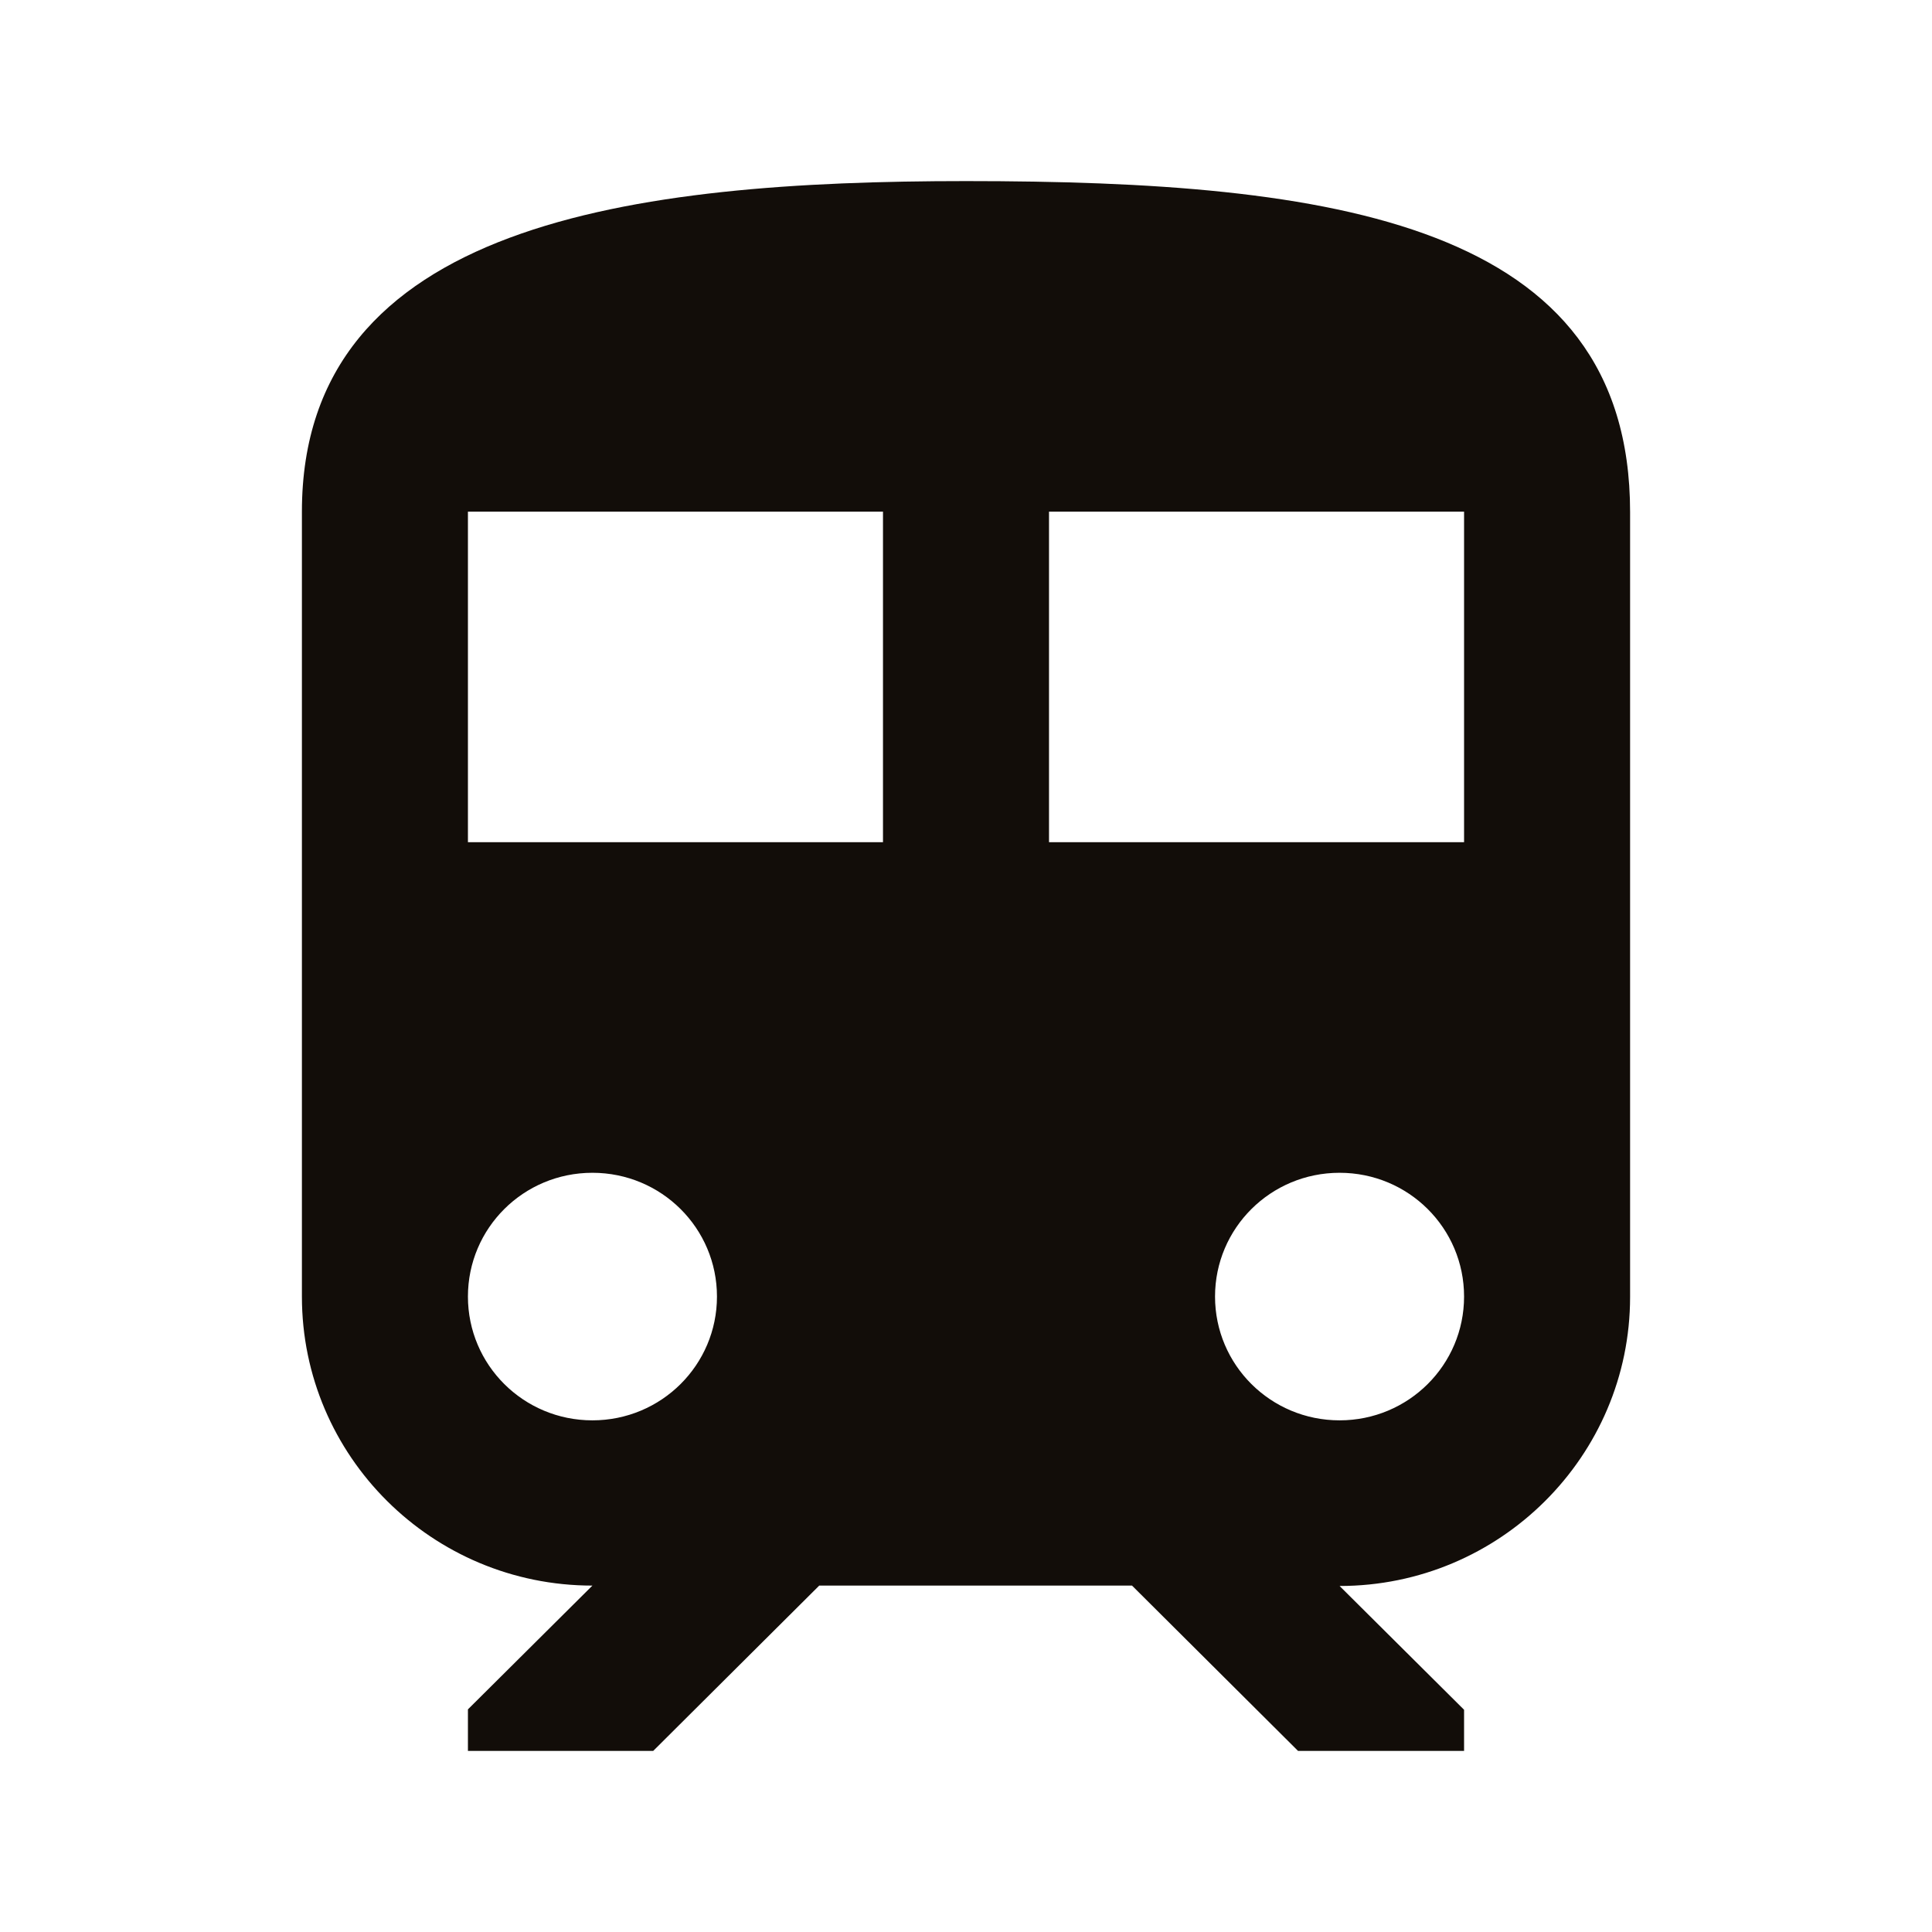 <svg width="30" height="30" viewBox="0 0 30 30" fill="none" xmlns="http://www.w3.org/2000/svg">
<path d="M15 2.812C9.844 2.812 4.688 3.451 4.688 7.945V20.133C4.688 22.611 6.709 24.621 9.199 24.621L7.266 26.543V27.188H10.143L12.721 24.621H17.578L20.156 27.188H22.734V26.549L20.801 24.627C23.291 24.627 25.312 22.611 25.312 20.139V7.951C25.312 3.451 20.695 2.812 15 2.812ZM9.199 22.055C8.127 22.055 7.266 21.193 7.266 20.133C7.266 19.072 8.127 18.211 9.199 18.211C10.271 18.211 11.133 19.072 11.133 20.133C11.133 21.193 10.271 22.055 9.199 22.055ZM13.711 13.078H7.266V7.945H13.711V13.078ZM16.289 13.078V7.945H22.734V13.078H16.289ZM20.801 22.055C19.729 22.055 18.867 21.193 18.867 20.133C18.867 19.072 19.729 18.211 20.801 18.211C21.873 18.211 22.734 19.072 22.734 20.133C22.734 21.193 21.873 22.055 20.801 22.055Z" fill="#120D09"/>
</svg>

